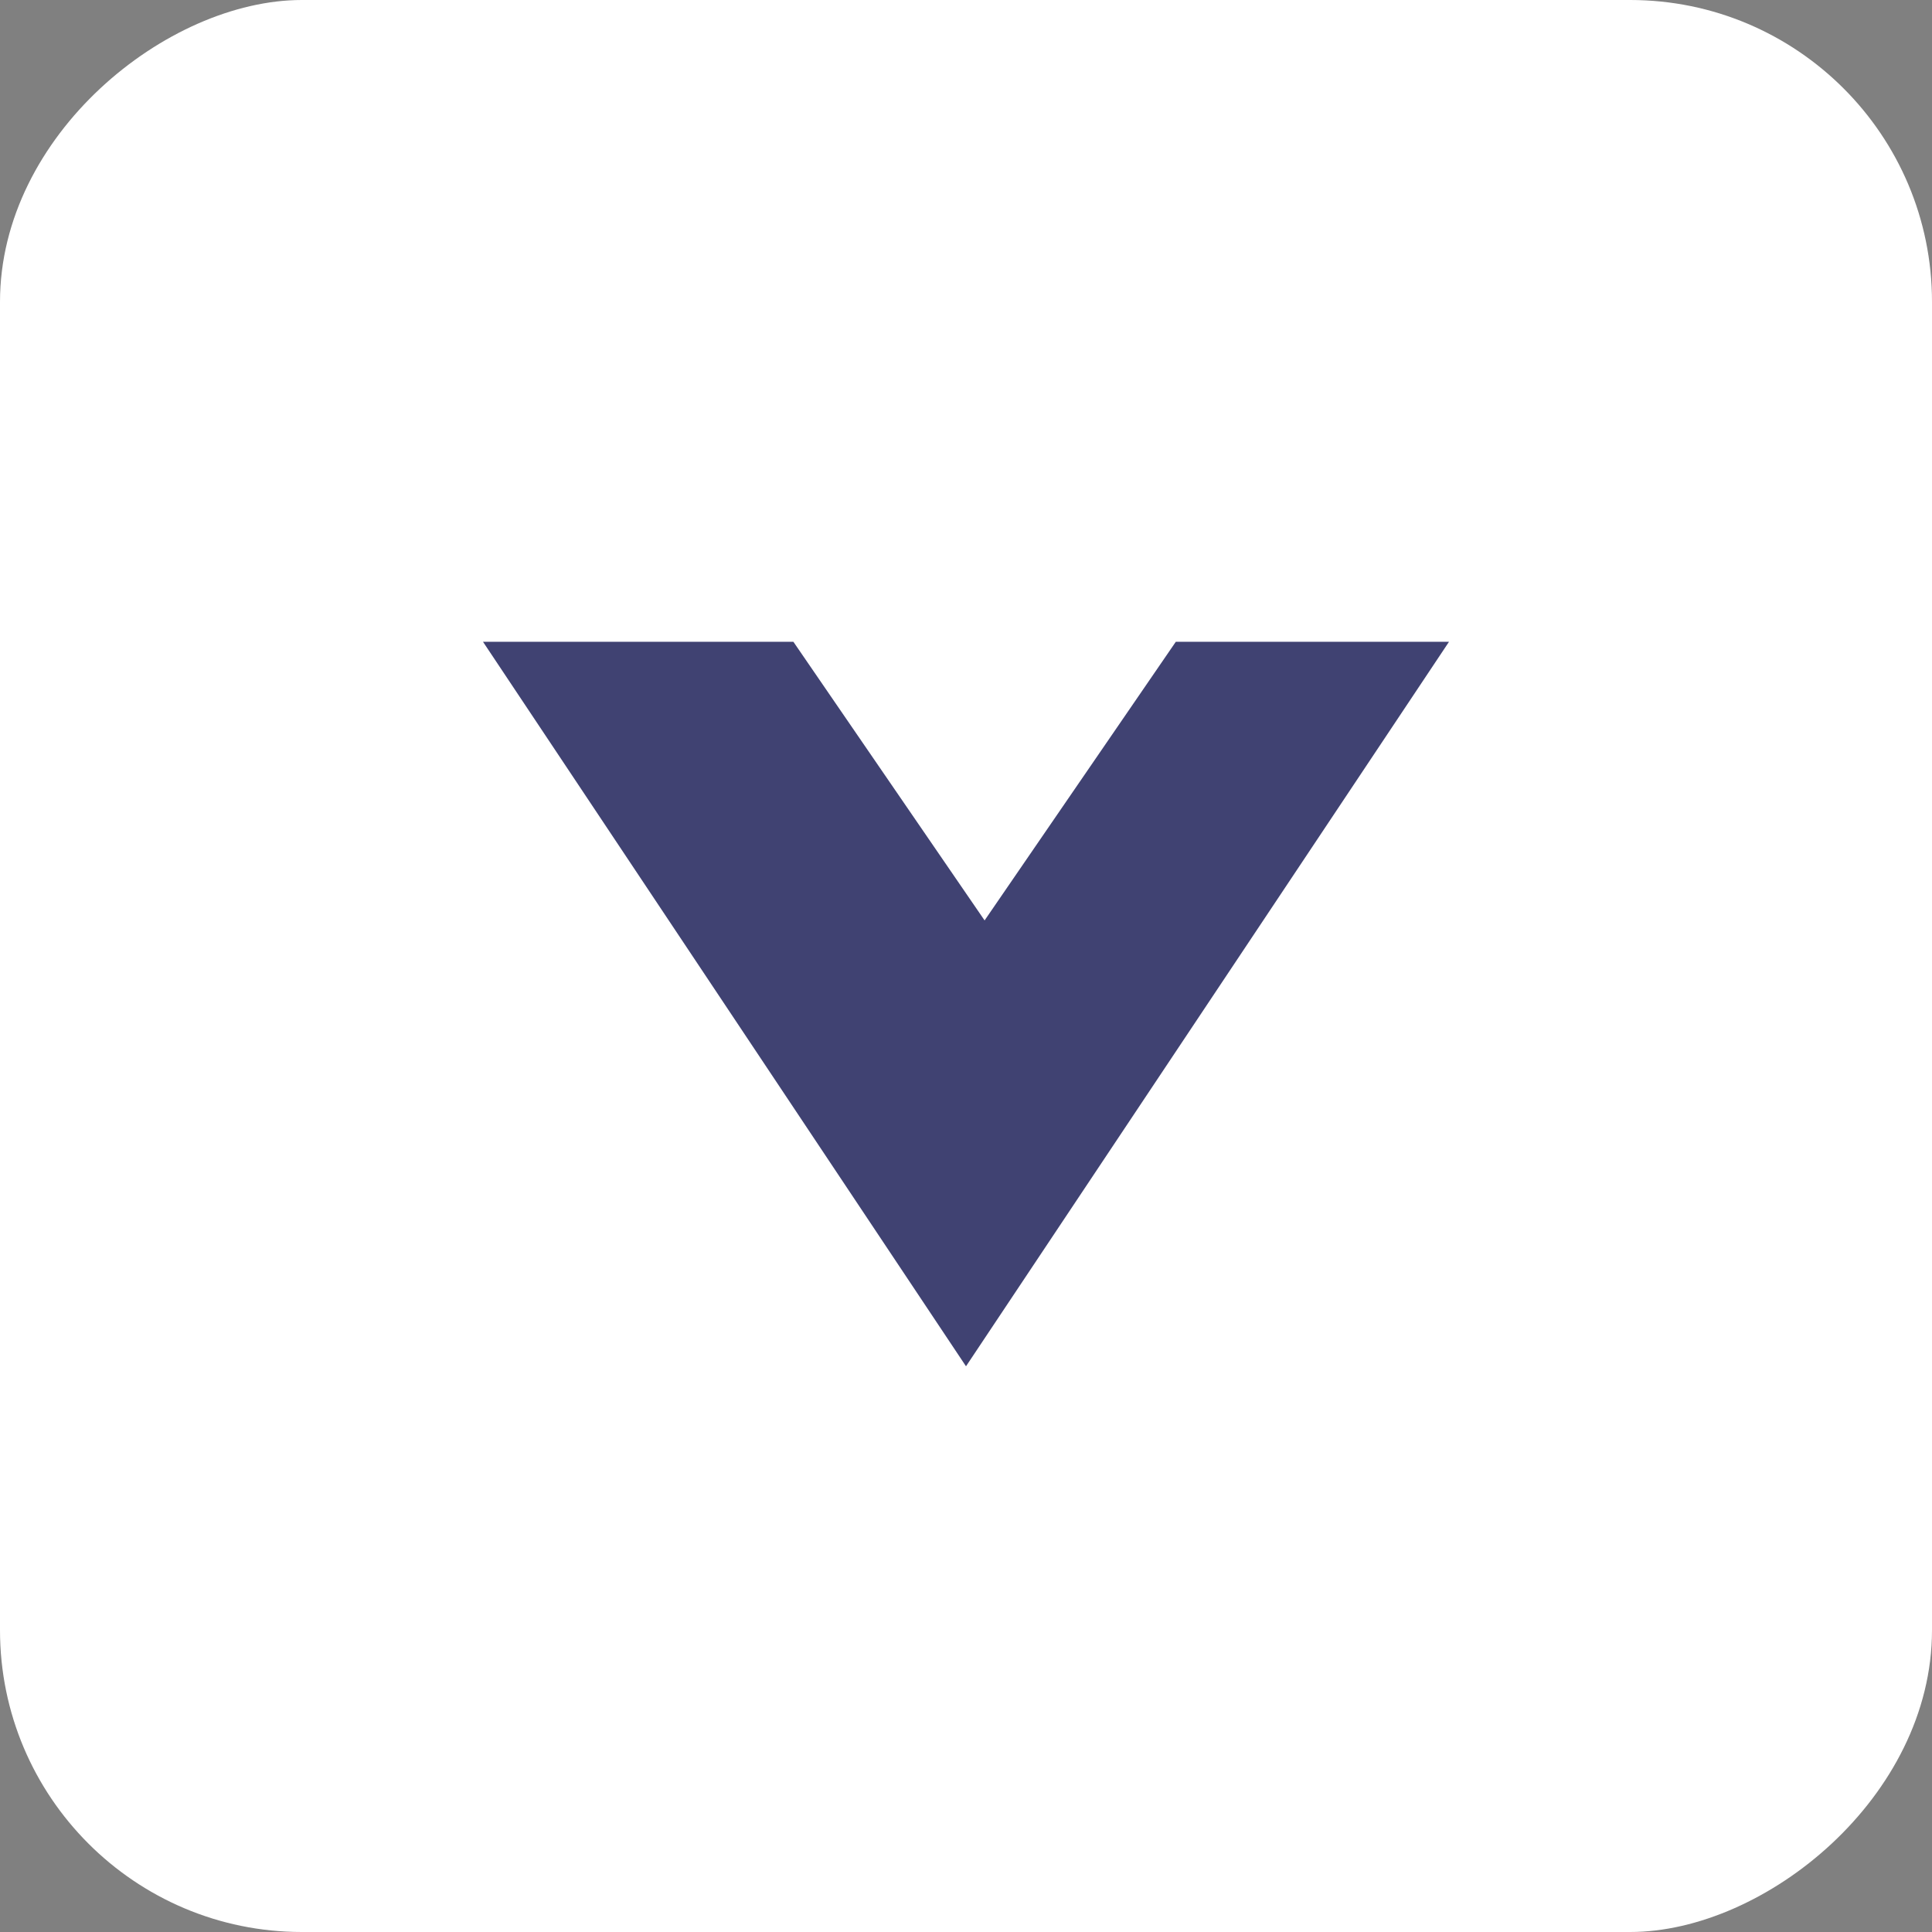 <svg width="32" height="32" viewBox="0 0 32 32" fill="none" xmlns="http://www.w3.org/2000/svg">
<rect x="0" y="0" width="32" height="32" fill="#808080" stroke="none"/>
<rect y="32" width="32" height="32" rx="5" transform="rotate(-90 0 32)" fill="white"/>
<path fill-rule="evenodd" clip-rule="evenodd" d="M8 10.63L16 22.63L24 10.63L19.475 10.63L16.308 15.245L13.141 10.63L8 10.63Z" fill="#404272"/>
</svg>
